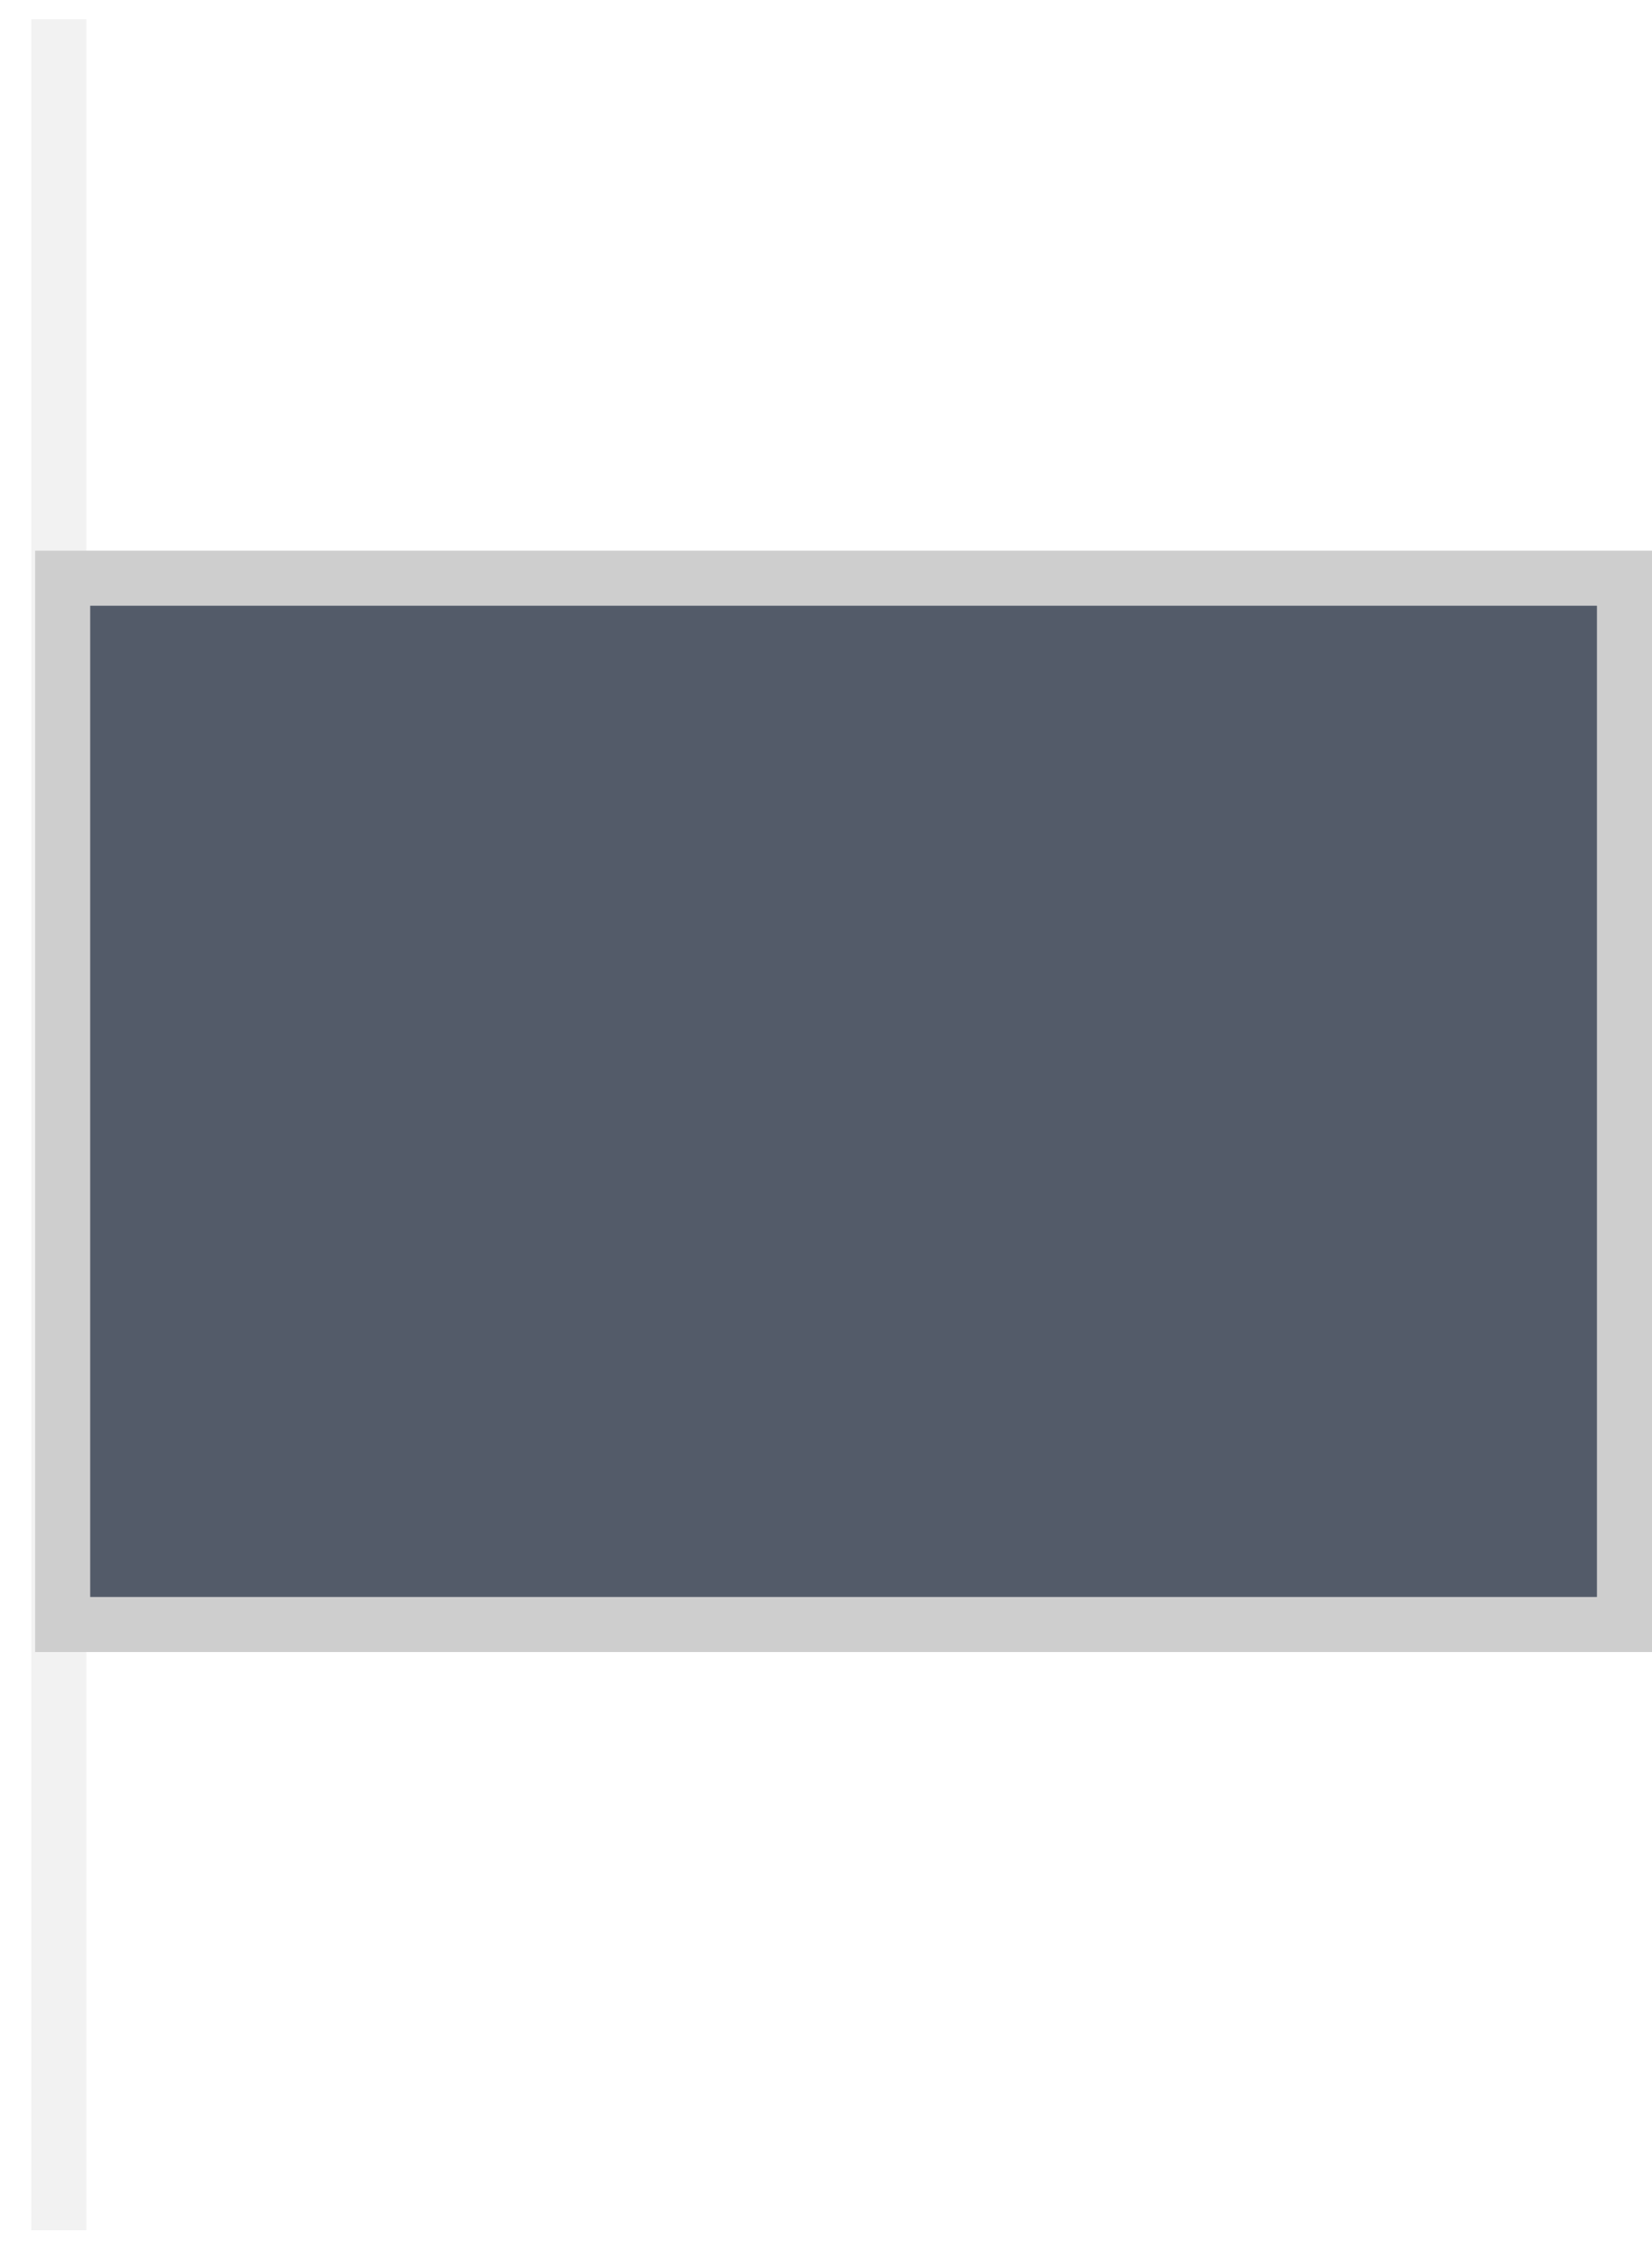 
<svg width="30px" height="41px" viewBox="0 0 30 41" version="1.1" xmlns="http://www.w3.org/2000/svg" xmlns:xlink="http://www.w3.org/1999/xlink">
    <g id="Page-1" stroke="none" stroke-width="1" fill="none" fill-rule="evenodd">
        <g id="Desktop-HD" transform="translate(-336, -10)">
            <g id="Group-3" transform="translate(336, 10)">
                <path d="M1.069,0.849 L1.069,40" id="Line" stroke="#E8E8E8" opacity="0.532" stroke-linecap="square"></path>
                <rect id="Rectangle" stroke="#CECECE" fill="#535B69" x="1.138" y="10.5" width="28.362" height="19"></rect>
            </g>
        </g>
    </g>
</svg>
